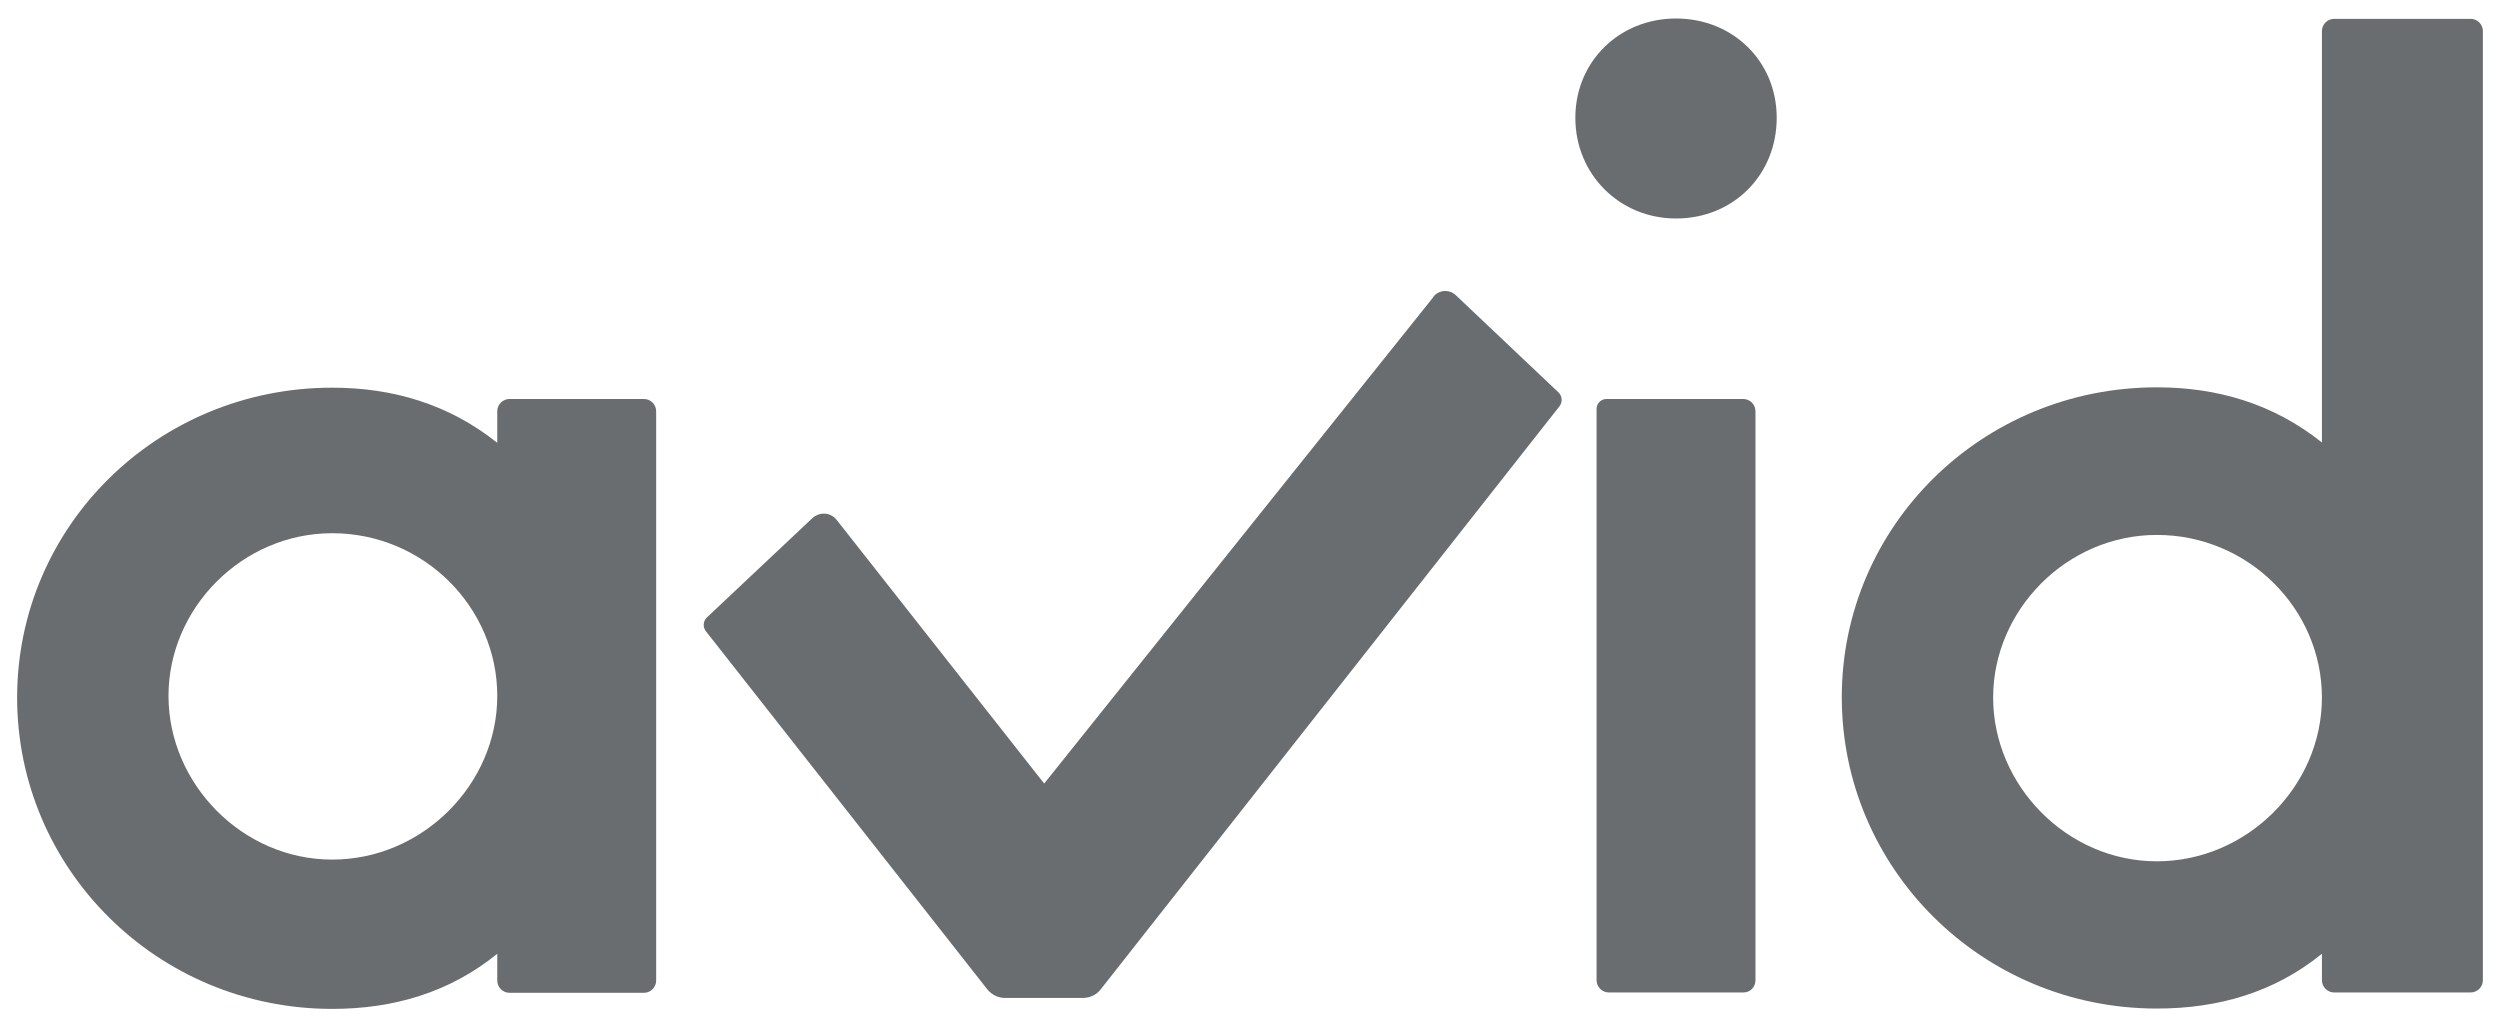 <?xml version="1.0" encoding="UTF-8"?>
<svg id="_レイヤー_1" data-name="レイヤー 1" xmlns="http://www.w3.org/2000/svg" viewBox="0 0 73 30">
  <defs>
    <style>
      .cls-1 {
        fill: #6a6d6f;
      }
    </style>
  </defs>
  <g>
    <path class="cls-1" d="M46.9,11.65h4c.2,0,.36.16.36.36v16.61c0,.2-.15.36-.35.36h-3.93c-.2,0-.36-.16-.36-.36V11.94c0-.16.13-.29.29-.29"/>
    <path class="cls-1" d="M67.8,27.85c-1.39,1.13-3.03,1.6-4.82,1.6-5.11,0-9.2-4.09-9.2-9.09s4.09-9.05,9.2-9.05c1.75,0,3.39.47,4.82,1.61V.91c0-.2.16-.36.36-.36h3.98c.2,0,.36.16.36.36v27.71c0,.2-.16.36-.36.36h-3.98c-.2,0-.36-.16-.36-.36v-.77ZM62.98,15.62c-2.63,0-4.78,2.19-4.78,4.75s2.15,4.78,4.78,4.78,4.82-2.19,4.82-4.78-2.15-4.75-4.82-4.75"/>
    <path class="cls-1" d="M48.94,6.38c-1.65,0-2.94-1.29-2.94-2.94s1.29-2.9,2.94-2.9,2.94,1.24,2.94,2.9-1.26,2.94-2.94,2.94"/>
    <path class="cls-1" d="M14.52,27.85c-1.39,1.13-3.03,1.61-4.82,1.61-5.11,0-9.2-4.09-9.2-9.09s4.09-9.05,9.2-9.05c1.75,0,3.39.47,4.82,1.61v-.92c0-.2.16-.36.36-.36h3.92c.2,0,.36.16.36.36v16.62c0,.2-.16.36-.36.36h-3.92c-.2,0-.36-.16-.36-.36v-.77ZM9.7,15.57c-2.63,0-4.78,2.19-4.78,4.75s2.15,4.78,4.78,4.78,4.82-2.19,4.82-4.78-2.15-4.75-4.82-4.75"/>
    <path class="cls-1" d="M41.85,8.68l-11.36,14.2-6.06-7.7c-.18-.23-.51-.24-.72-.04l-3.08,2.9c-.1.11-.11.27-.02.39l8.22,10.46c.13.16.32.25.52.25h2.27c.2,0,.4-.09.52-.25l13.4-17.03c.09-.12.08-.29-.03-.4l-3-2.84c-.19-.18-.5-.16-.66.05"/>
  </g>
  <g>
    <polygon points="-627.71 -143.4 -627.71 -144.4 -648.04 -144.4 -648.04 69.85 368.05 69.85 368.05 68.85 -647.04 68.85 -647.04 -143.4 -627.71 -143.4"/>
    <polygon points="-379.36 -144.4 -379.36 -143.4 618 -143.4 618 68.85 598.68 68.85 598.68 69.85 619 69.85 619 -144.4 -379.36 -144.4"/>
  </g>
</svg>
